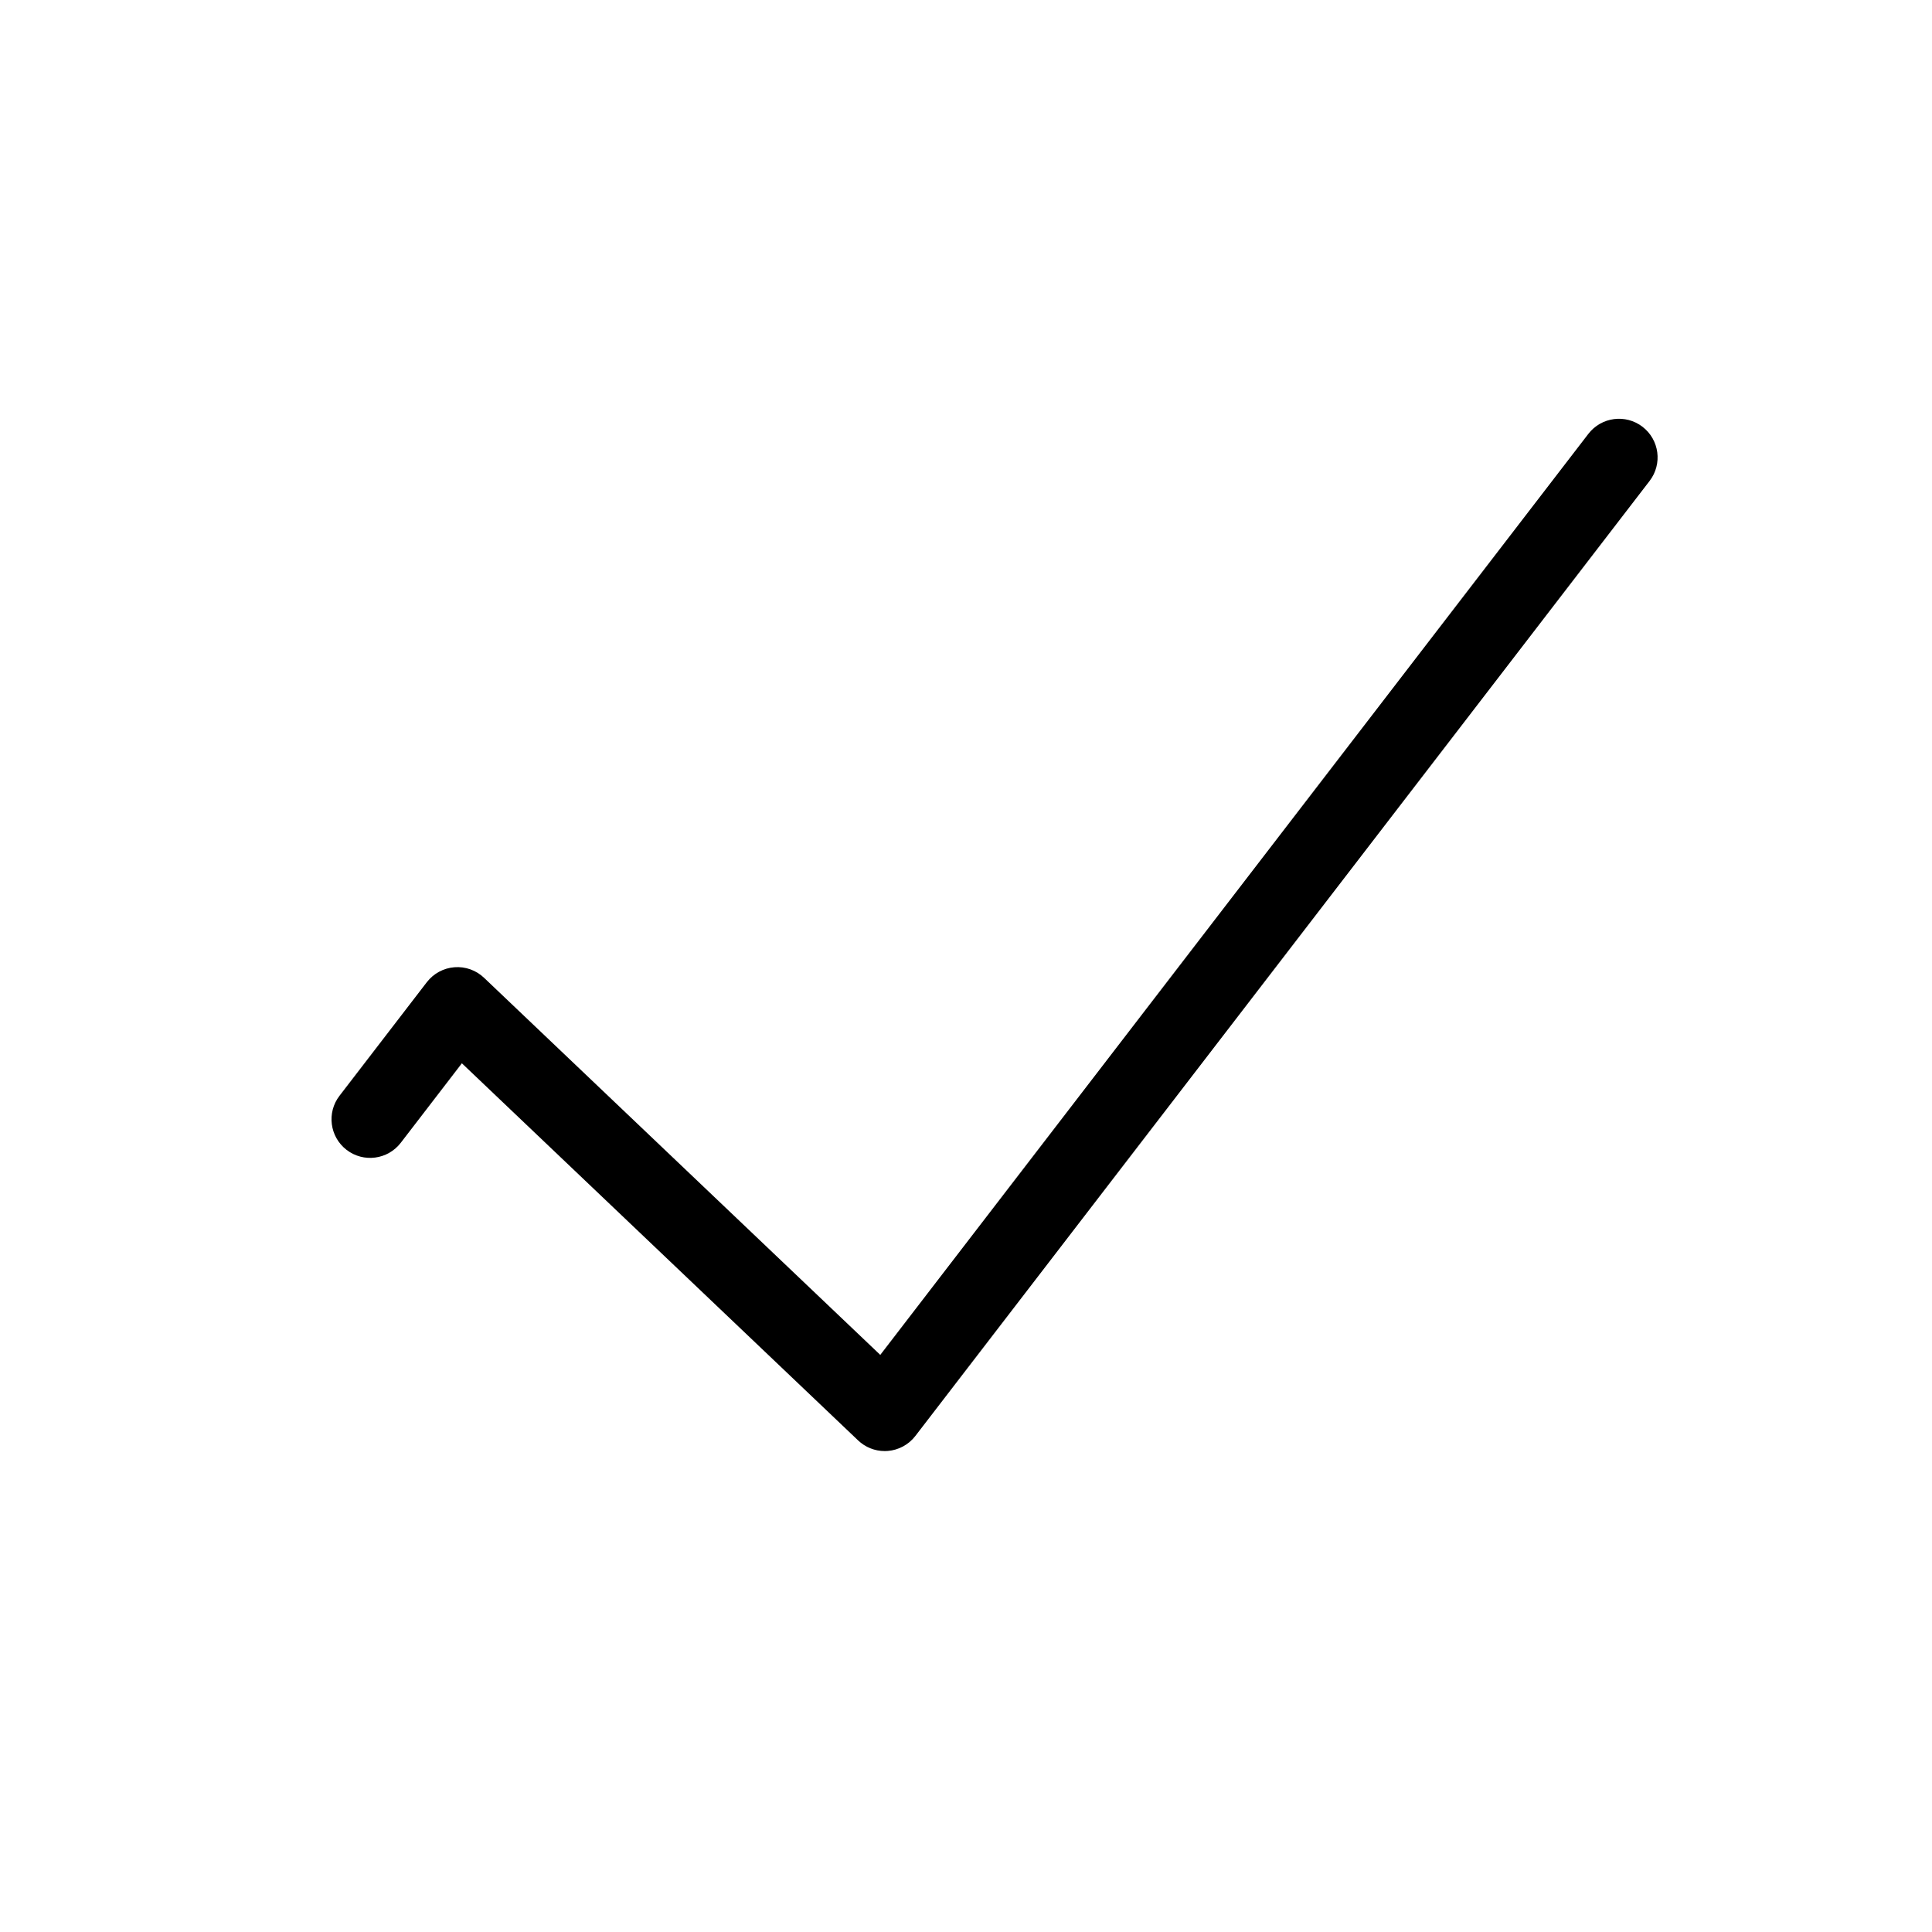 <?xml version="1.0" standalone="no"?><!DOCTYPE svg PUBLIC "-//W3C//DTD SVG 1.1//EN" "http://www.w3.org/Graphics/SVG/1.1/DTD/svg11.dtd"><svg t="1756628229587" class="icon" viewBox="0 0 1024 1024" version="1.1" xmlns="http://www.w3.org/2000/svg" p-id="5986" xmlns:xlink="http://www.w3.org/1999/xlink" width="200" height="200"><path d="M874.322 254.905l-389.174 506.199c-3.53 4.595-8.862 7.48-14.644 7.931-0.532 0.041-1.054 0.061-1.586 0.061-5.229 0-10.284-2.006-14.101-5.649l-210.013-199.882-32.398 42.15c-6.897 8.954-19.74 10.642-28.704 3.745-8.964-6.887-10.642-19.74-3.745-28.694l46.264-60.181c3.541-4.595 8.862-7.48 14.644-7.931s11.492 1.586 15.687 5.587l210.013 199.882 375.298-488.168c6.897-8.964 19.74-10.642 28.704-3.756C879.531 233.098 881.209 245.94 874.322 254.905z" p-id="5987"></path></svg>